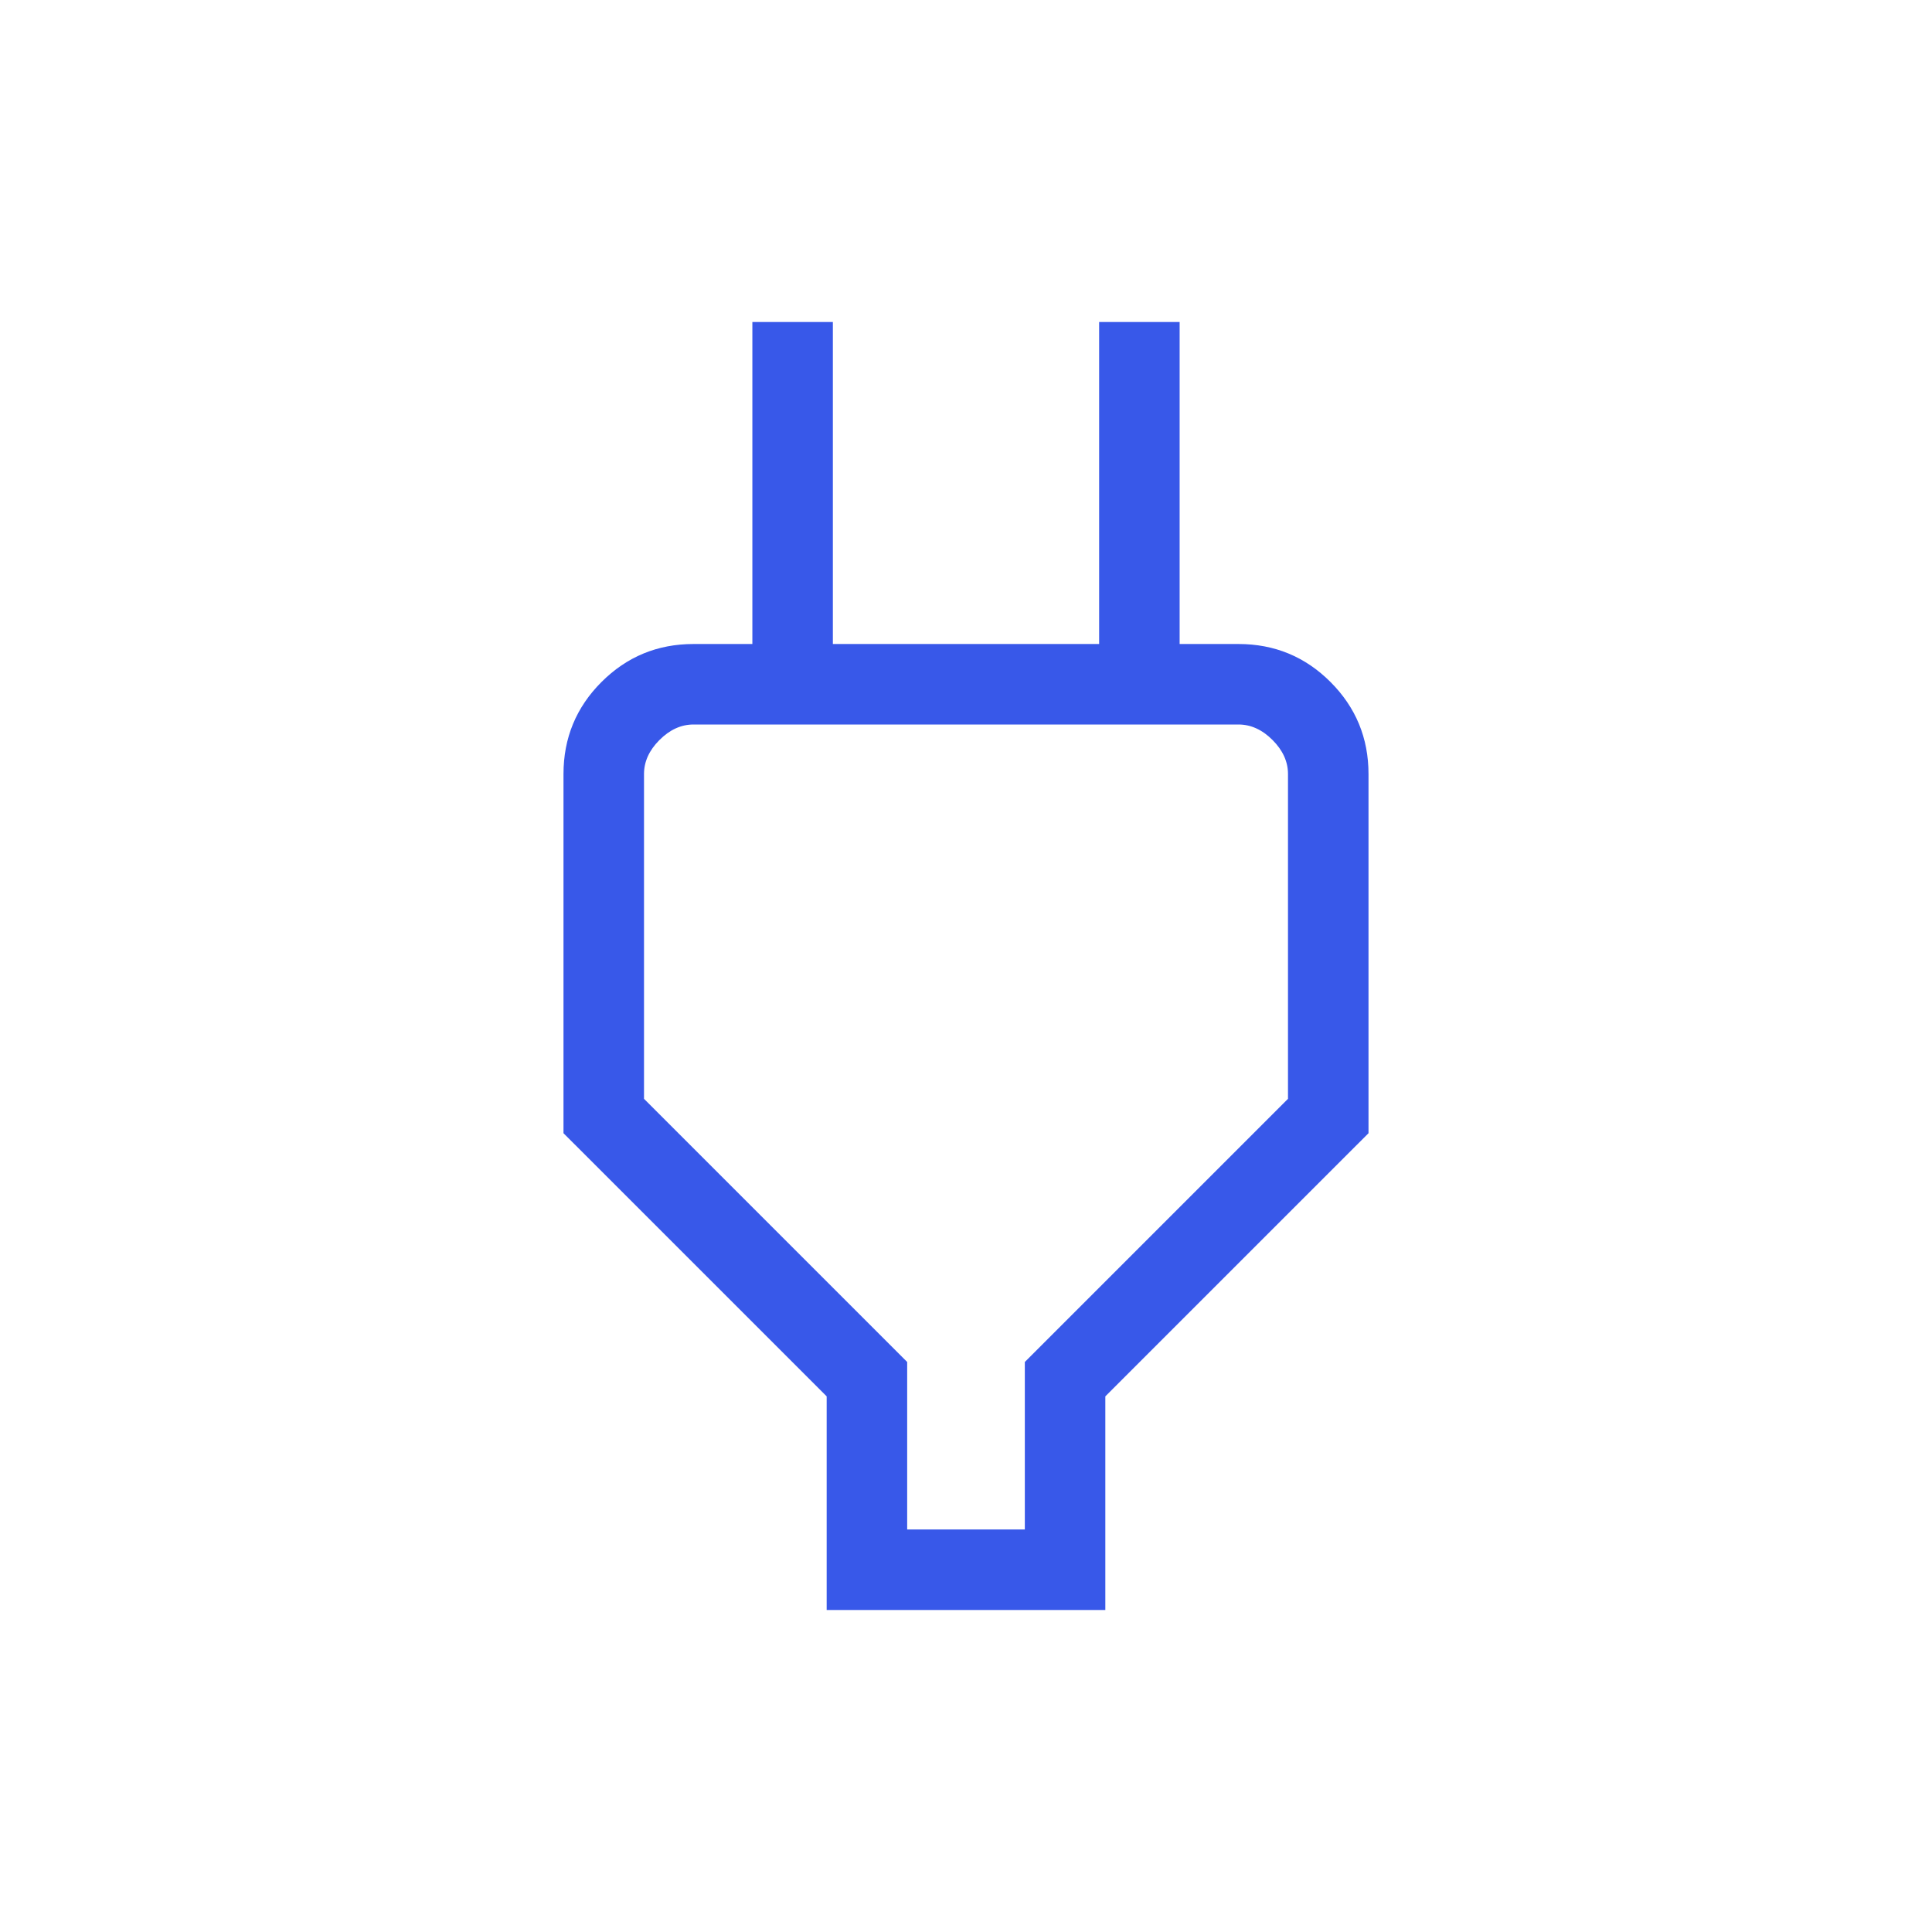 <?xml version="1.0" encoding="UTF-8"?>
<svg xmlns="http://www.w3.org/2000/svg" width="92" height="92" viewBox="0 0 92 92" fill="none">
  <path d="M43.199 72.833H48.801V64.857L61.333 52.325V36.859C61.333 36.269 61.087 35.729 60.596 35.237C60.105 34.746 59.564 34.5 58.974 34.5H33.026C32.436 34.5 31.895 34.746 31.404 35.237C30.912 35.729 30.667 36.269 30.667 36.859V52.325L43.199 64.857V72.833ZM39.365 76.667V66.493L26.833 53.962V36.859C26.833 35.144 27.436 33.683 28.643 32.476C29.849 31.27 31.31 30.667 33.026 30.667H37.743L35.827 32.583V15.333H39.66V30.667H52.34V15.333H56.173V32.583L54.256 30.667H58.974C60.69 30.667 62.15 31.27 63.357 32.476C64.563 33.683 65.167 35.144 65.167 36.859V53.962L52.635 66.493V76.667H39.365Z" fill="#3858E9"></path>
</svg>
